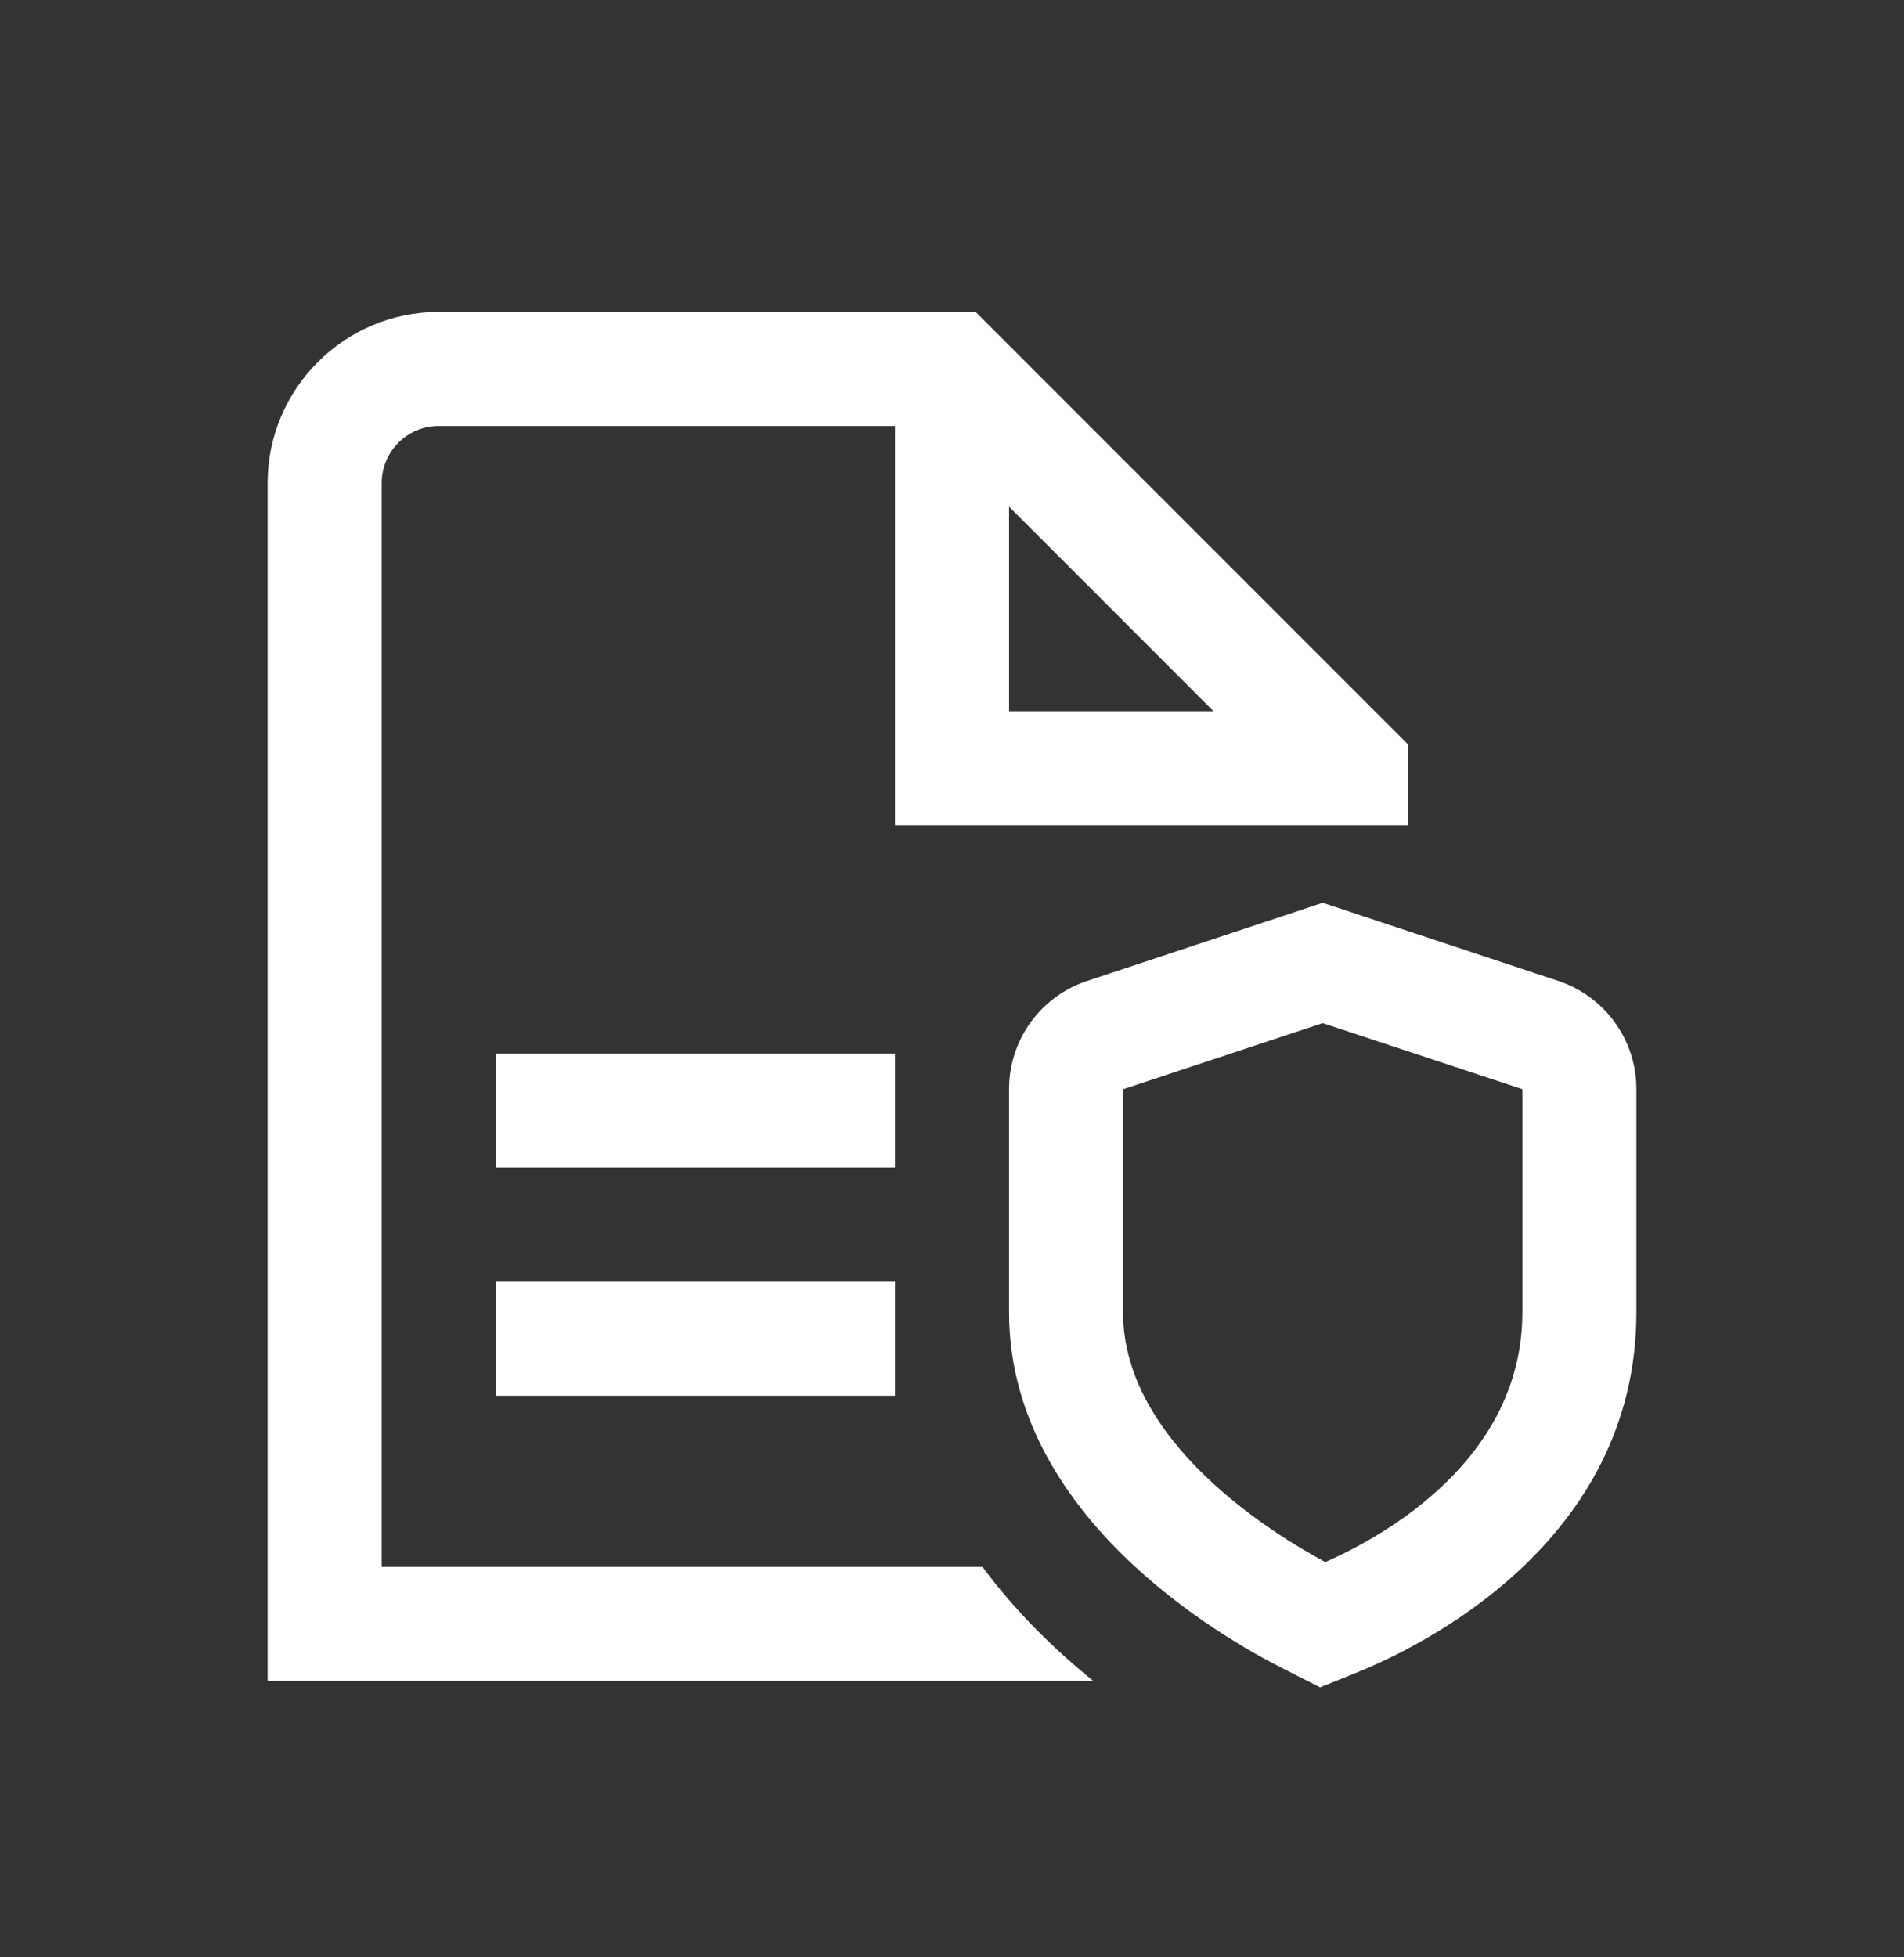 <svg viewBox="0 0 36 37" fill="none" xmlns="http://www.w3.org/2000/svg">
<rect x="0" y="0" width="36" height="37" fill="#333333" stroke="none"/>
<path d="M9.373 24.228H16.922V26.384H9.373V24.228ZM16.922 19.914H9.373V22.071H16.922V19.914ZM30.94 20.588V24.806C30.94 29.151 26.881 31.123 25.638 31.623L24.96 31.896L24.308 31.566C23.085 30.955 19.079 28.655 19.079 24.805V20.587C19.079 19.658 19.673 18.835 20.556 18.543L25.009 17.066L29.463 18.543C30.346 18.835 30.94 19.658 30.94 20.587V20.588ZM28.784 20.588L25.009 19.34L21.234 20.59V24.806C21.234 27.265 24.073 28.999 25.059 29.528C26.171 29.037 28.784 27.589 28.784 24.806V20.588ZM20.673 31.776H5.06V9.131C5.06 7.347 6.512 5.896 8.295 5.896H18.447L26.627 14.076V15.601H16.922V8.052H8.295C7.7 8.052 7.217 8.536 7.217 9.131V29.619H18.577C19.209 30.474 19.951 31.193 20.673 31.776ZM19.079 13.444H22.945L19.079 9.577V13.444Z" fill="#fff"/>
</svg>
